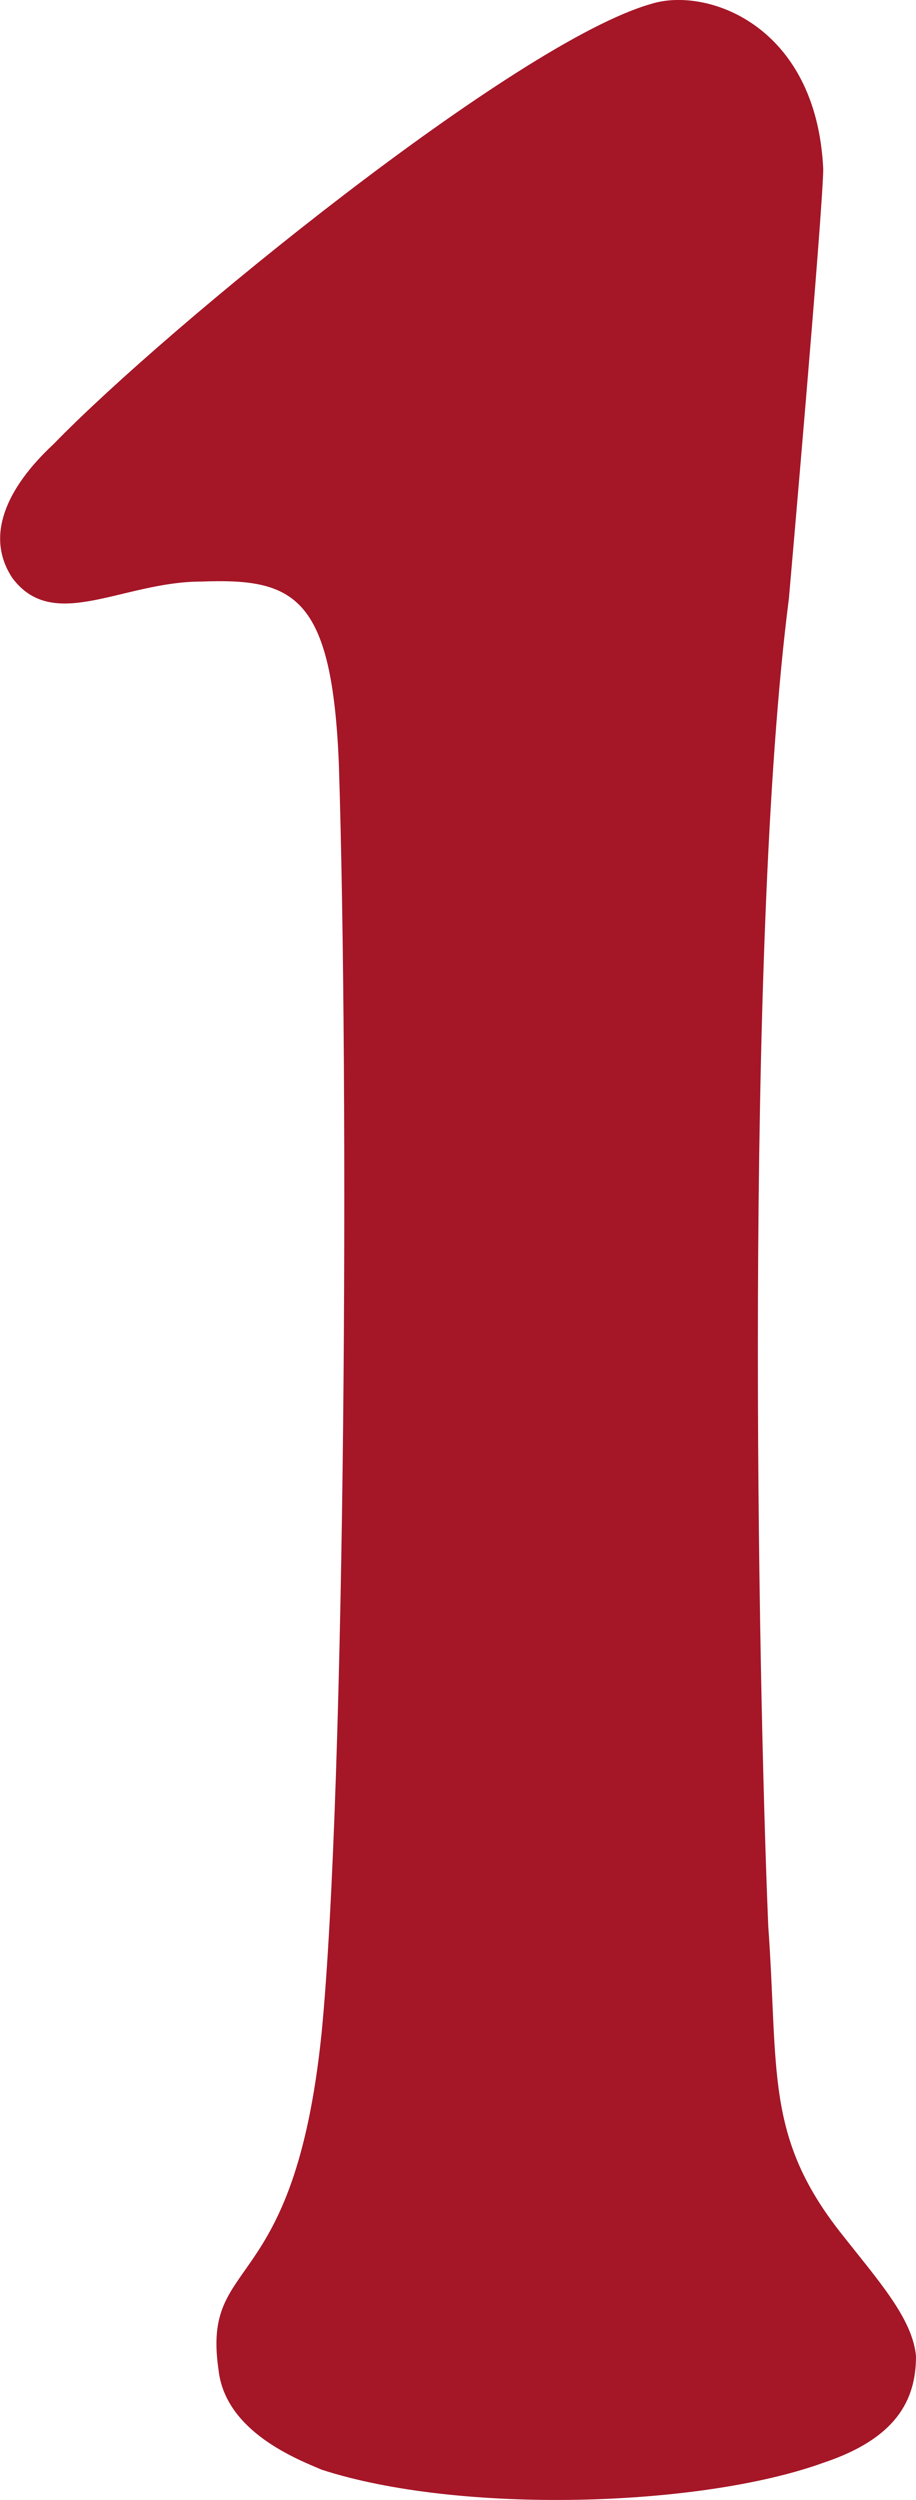 <?xml version="1.0" encoding="UTF-8"?><svg id="_レイヤー_2" xmlns="http://www.w3.org/2000/svg" width="16.263" height="44.346" viewBox="0 0 16.263 44.346"><g id="rayout"><path d="M16.263,41.795c0,.793-.365,1.464-1.646,1.891-2.196.793-6.467.915-8.907.122-.427-.183-1.708-.671-1.83-1.769-.305-2.074,1.342-1.22,1.83-5.979.428-4.392.488-16.837.306-22.511-.122-2.989-.794-3.294-2.44-3.233-1.403,0-2.623.915-3.355-.061-.488-.732-.122-1.586.732-2.379C2.964,5.803,9.186.739,11.565.068c.977-.305,2.929.366,3.051,2.928,0,.671-.61,7.625-.61,7.625-.793,6.162-.549,19.156-.366,23.548.184,2.562-.061,3.721,1.281,5.43.671.854,1.281,1.525,1.342,2.196Z" fill="#a51627"/></g></svg>